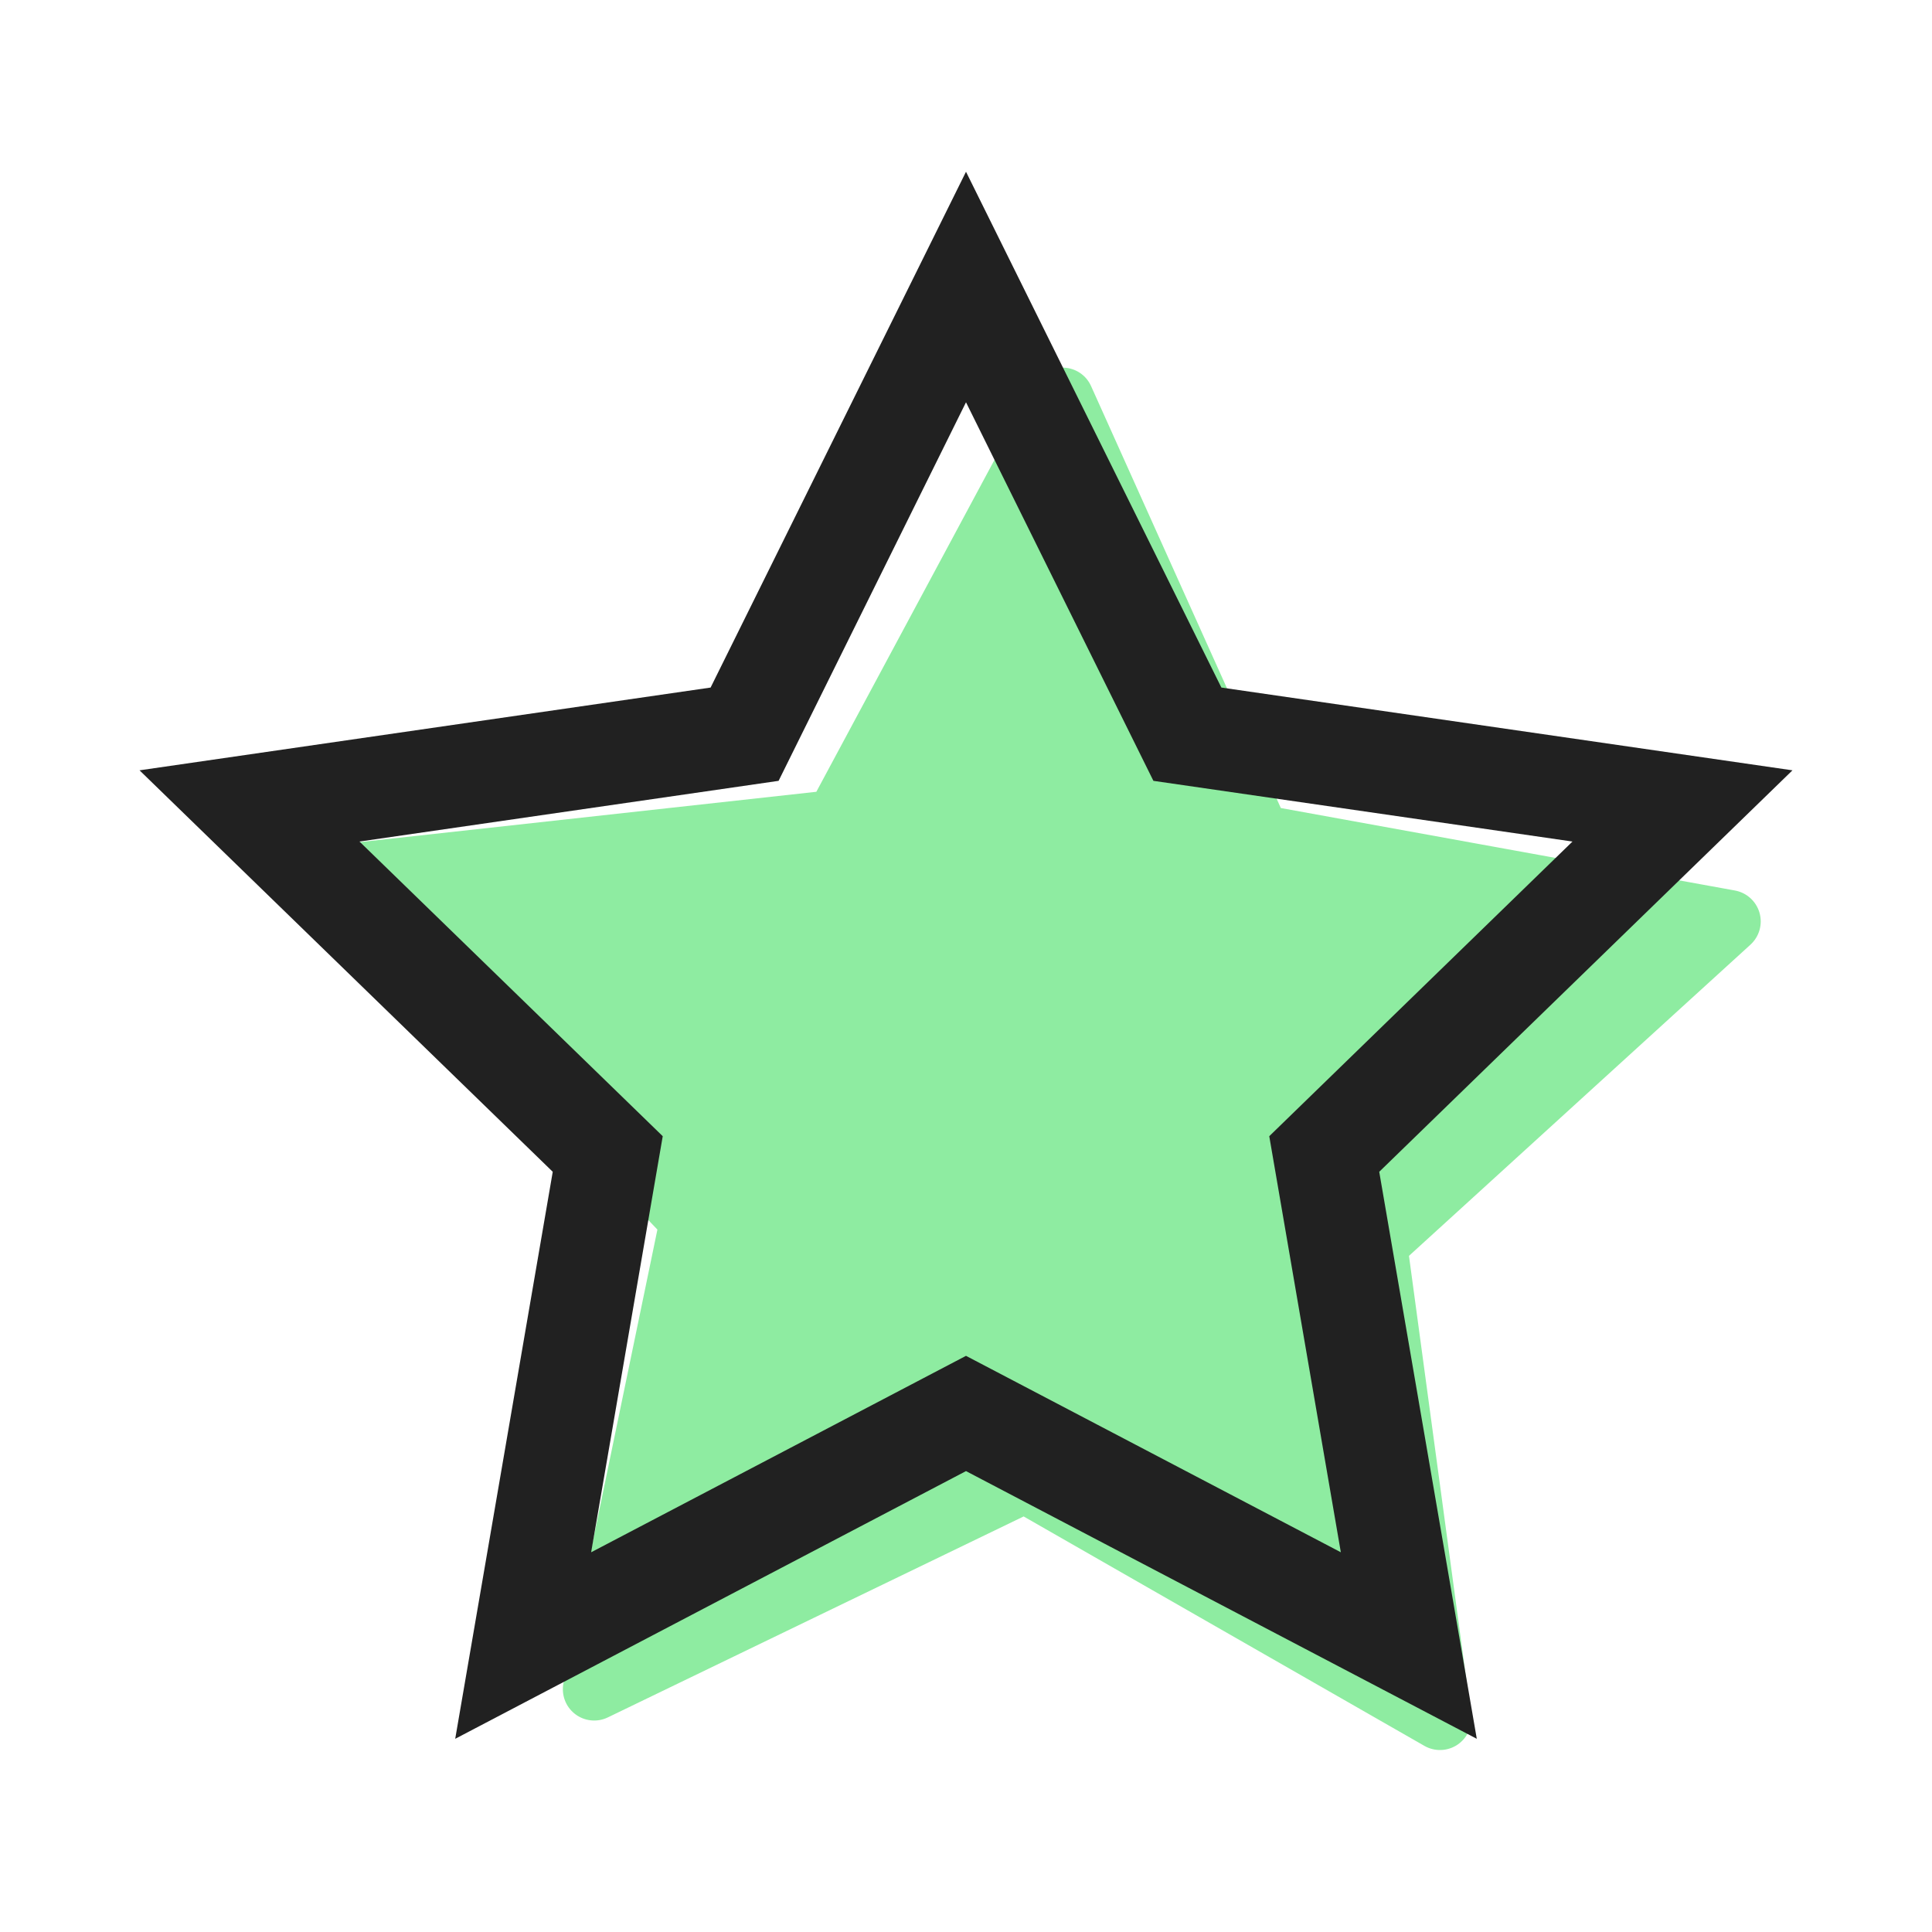 <?xml version="1.0" encoding="UTF-8"?>
<svg width="180px" height="180px" viewBox="0 0 180 180" version="1.1" xmlns="http://www.w3.org/2000/svg" xmlns:xlink="http://www.w3.org/1999/xlink">
    <title>Star</title>
    <g id="Star" stroke="none" stroke-width="1" fill="none" fill-rule="evenodd">
        <g id="star" transform="translate(13, 16)" fill-rule="nonzero">
            <path d="M86.489,19.849 L105.526,58.512 L148.079,64.715 C149.181,64.879 150.095,65.652 150.438,66.71 C150.781,67.769 150.494,68.93 149.698,69.708 L118.914,99.794 L126.184,142.287 C126.375,143.383 125.926,144.492 125.026,145.147 C124.126,145.802 122.932,145.889 121.947,145.371 L83.883,125.31 L45.821,145.373 C44.836,145.893 43.641,145.808 42.741,145.153 C41.84,144.498 41.391,143.389 41.583,142.293 L48.85,99.791 L18.055,69.702 C17.258,68.924 16.971,67.763 17.315,66.705 C17.658,65.646 18.571,64.873 19.673,64.709 L62.225,58.51 L81.268,19.849 C81.753,18.849 82.767,18.214 83.878,18.214 C84.99,18.214 86.004,18.849 86.489,19.849 Z" id="Path" fill="#8EECA1" transform="translate(83.876, 81.963) rotate(2) translate(-83.876, -81.963) "></path>
            <path d="M100.793,48.058 L77,0 L53.205,48.058 L0,55.769 L38.498,93.173 L29.411,146 L77,121.059 L124.589,146 L115.5,93.173 L154,55.769 L100.793,48.058 Z M59.54,56.749 L77,21.479 L94.46,56.749 L133.504,62.405 L105.254,89.857 L111.922,128.621 L77,110.32 L42.076,128.621 L48.746,89.857 L20.493,62.405 L59.54,56.749 Z" id="Path" fill="#212121"></path>
        </g>
    </g>
</svg>